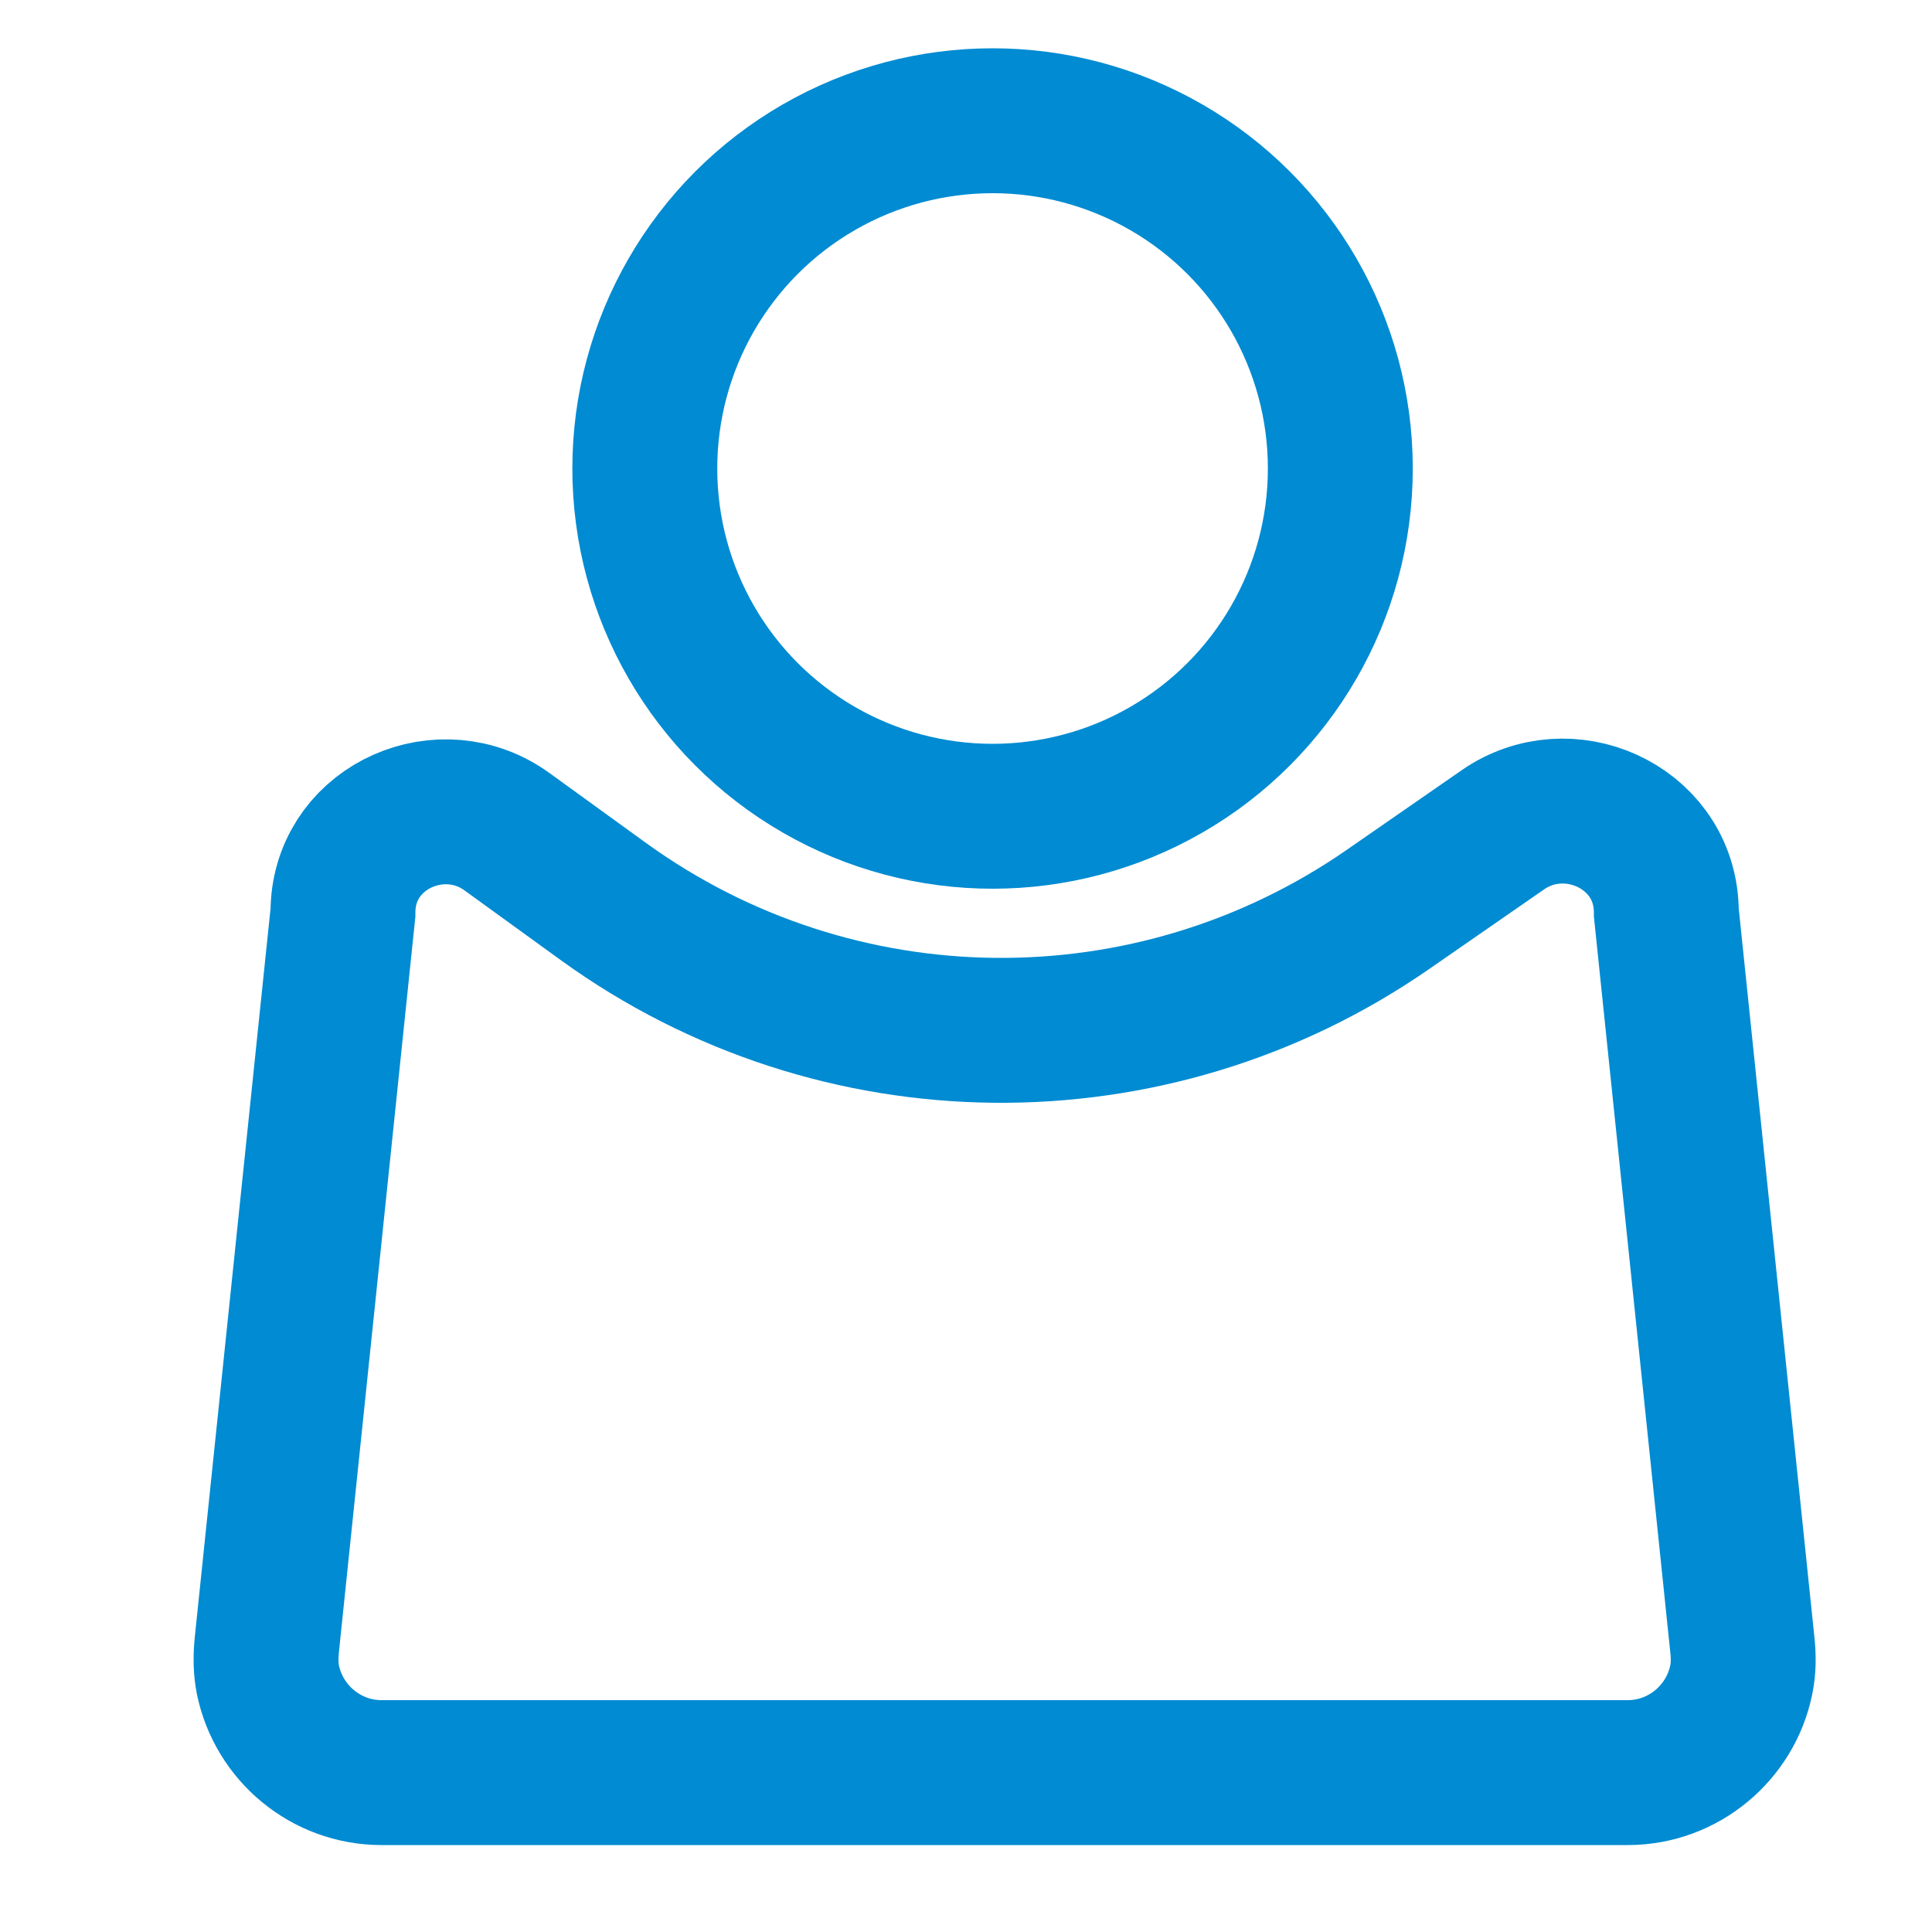 <?xml version="1.0" encoding="utf-8"?>
<!-- Generator: Adobe Illustrator 28.1.0, SVG Export Plug-In . SVG Version: 6.00 Build 0)  -->
<svg version="1.1" xmlns="http://www.w3.org/2000/svg" xmlns:xlink="http://www.w3.org/1999/xlink" x="0px" y="0px"
	 viewBox="0 0 200 200" style="enable-background:new 0 0 200 200;" xml:space="preserve">
<style type="text/css">
	.st0{display:none;}
	.st1{display:inline;}
	.st2{fill:#008BD2;}
	.st3{fill:#FFFFFF;}
	.st4{fill:none;stroke:#008BD2;stroke-width:15;stroke-miterlimit:10;}
	.st5{display:inline;fill:none;stroke:#FFFFFF;stroke-width:15;stroke-miterlimit:10;}
</style>
<g id="Ebene_1" class="st0">
	<g class="st1">
		<path class="st2" d="M159.67,181.18c-8.73,5.91-23.38,11.82-41.97,11.82c-22.81,0-43.09-8.73-57.17-25.06
			c-10.7-11.82-17.74-28.16-20.28-48.44H22.8V105.7h16.05c0-1.41,0-2.82,0-4.23c0-4.51,0.28-8.73,0.56-12.67H22.8V74.72h18.59
			c3.38-19.71,11.82-36.05,23.09-47.6C78.85,12.19,97.15,3.74,120.24,3.74c16.61,0,29.57,4.79,37.46,9.01l-5.63,18.59
			c-7.04-4.22-18.87-7.88-31.54-7.88c-15.22,0-27.6,5.34-37.17,15.49c-8.45,8.16-14.09,20.83-16.9,35.76h78.58V88.8H63.92
			c-0.29,3.66-0.56,7.89-0.56,11.83c0,1.69,0,3.1,0,5.07h81.67v13.79h-79.7c2.25,16.34,7.88,28.45,15.49,36.9
			c10.41,10.98,24.49,16.34,39.71,16.34c14.93,0,27.87-5.64,34.35-9.3L159.67,181.18z"/>
	</g>
</g>
<g id="Ebene_2" class="st0">
	<g class="st1">
		<path class="st3" d="M159.67,181.18c-8.73,5.91-23.38,11.82-41.97,11.82c-22.81,0-43.09-8.73-57.17-25.06
			c-10.7-11.82-17.74-28.16-20.28-48.44H22.8V105.7h16.05c0-1.41,0-2.82,0-4.23c0-4.51,0.28-8.73,0.56-12.67H22.8V74.72h18.59
			c3.38-19.71,11.82-36.05,23.09-47.6C78.85,12.19,97.15,3.74,120.24,3.74c16.61,0,29.57,4.79,37.46,9.01l-5.63,18.59
			c-7.04-4.22-18.87-7.88-31.54-7.88c-15.22,0-27.6,5.34-37.17,15.49c-8.45,8.16-14.09,20.83-16.9,35.76h78.58V88.8H63.92
			c-0.29,3.66-0.56,7.89-0.56,11.83c0,1.69,0,3.1,0,5.07h81.67v13.79h-79.7c2.25,16.34,7.88,28.45,15.49,36.9
			c10.41,10.98,24.49,16.34,39.71,16.34c14.93,0,27.87-5.64,34.35-9.3L159.67,181.18z"/>
	</g>
</g>
<g id="Ebene_3" class="st0">
	<g class="st1">
		<path class="st2" d="M102.13,168.5l-6.9-12.98c-3.97-7.47-38.81-73.68-40.23-98.74c-0.85-15.17,3.22-27.97,11.79-37.03
			C75.18,10.88,87.63,6,101.86,6c14.63,0,26.61,4.69,34.65,13.55c8.18,9.01,11.7,21.99,10.18,37.54v0
			c-2.46,25.2-36.64,95.24-38.09,98.21L102.13,168.5z M101.86,21c-10.21,0-18.56,3.13-24.16,9.05c-5.74,6.07-8.34,14.78-7.71,25.89
			c0.85,15.17,19.31,54.74,31.6,79.18c11.43-24.55,28.67-64.17,30.16-79.49c1.11-11.38-1.03-20.12-6.36-26
			C118.93,22.5,109.03,21,101.86,21z"/>
	</g>
	<g class="st1">
		<path class="st2" d="M100.97,73.5c-11.58,0-21-9.42-21-21s9.42-21,21-21s21,9.42,21,21S112.55,73.5,100.97,73.5z M100.97,41.5
			c-6.07,0-11,4.93-11,11s4.93,11,11,11c6.07,0,11-4.93,11-11S107.03,41.5,100.97,41.5z"/>
	</g>
	<g class="st1">
		<path class="st2" d="M101.97,188.94c-23.95,0-49.73-6.79-49.73-21.69s25.78-21.69,49.73-21.69s49.73,6.79,49.73,21.69
			S125.92,188.94,101.97,188.94z M65.2,167.25c1.64,2.72,14.02,8.81,36.77,8.81c22.75,0,35.13-6.09,36.77-8.81
			c-1.64-2.72-14.02-8.81-36.77-8.81C79.22,158.44,66.83,164.53,65.2,167.25z"/>
	</g>
</g>
<g id="Ebene_4" class="st0">
	<g class="st1">
		<path class="st3" d="M102.13,168.5l-6.9-12.98c-3.97-7.47-38.81-73.68-40.23-98.74c-0.85-15.17,3.22-27.97,11.79-37.03
			C75.18,10.88,87.63,6,101.86,6c14.63,0,26.61,4.69,34.65,13.55c8.18,9.01,11.7,21.99,10.18,37.54v0
			c-2.46,25.2-36.64,95.24-38.09,98.21L102.13,168.5z M101.86,21c-10.21,0-18.56,3.13-24.16,9.05c-5.74,6.07-8.34,14.78-7.71,25.89
			c0.85,15.17,19.31,54.74,31.6,79.18c11.43-24.55,28.67-64.17,30.16-79.49c1.11-11.38-1.03-20.12-6.36-26
			C118.93,22.5,109.03,21,101.86,21z"/>
	</g>
	<g class="st1">
		<path class="st3" d="M100.97,73.5c-11.58,0-21-9.42-21-21s9.42-21,21-21s21,9.42,21,21S112.55,73.5,100.97,73.5z M100.97,41.5
			c-6.07,0-11,4.93-11,11s4.93,11,11,11c6.07,0,11-4.93,11-11S107.03,41.5,100.97,41.5z"/>
	</g>
	<g class="st1">
		<path class="st3" d="M101.97,188.94c-23.95,0-49.73-6.79-49.73-21.69s25.78-21.69,49.73-21.69s49.73,6.79,49.73,21.69
			S125.92,188.94,101.97,188.94z M65.2,167.25c1.64,2.72,14.02,8.81,36.77,8.81c22.75,0,35.13-6.09,36.77-8.81
			c-1.64-2.72-14.02-8.81-36.77-8.81C79.22,158.44,66.83,164.53,65.2,167.25z"/>
	</g>
</g>
<g id="Ebene_5">
	<circle class="st4" cx="102.75" cy="48.5" r="36"/>
	<path class="st4" d="M168.5,183.5h-129c-5.78,0-10.63-4.13-11.76-9.59c-0.24-1.19-0.24-2.41-0.12-3.62L35.5,94.5
		c0-0.28,0.01-0.55,0.03-0.82c0.56-8.23,10.25-12.43,16.94-7.59l9.97,7.22c24.15,17.49,56.71,17.82,81.22,0.85l11.92-8.26
		c6.75-4.68,16.33-0.42,16.89,7.78c0.02,0.27,0.03,0.54,0.03,0.82l7.87,75.79c0.13,1.21,0.13,2.43-0.12,3.62
		C179.13,179.37,174.27,183.5,168.5,183.5z"/>
</g>
<g id="Ebene_6" class="st0">
	<circle class="st5" cx="102.75" cy="48.5" r="36"/>
	<path class="st5" d="M168.5,183.5h-129c-5.78,0-10.63-4.13-11.76-9.59c-0.24-1.19-0.24-2.41-0.12-3.62L35.5,94.5
		c0-0.28,0.01-0.55,0.03-0.82c0.56-8.23,10.25-12.43,16.94-7.59l9.97,7.22c24.15,17.49,56.71,17.82,81.22,0.85l11.92-8.26
		c6.75-4.68,16.33-0.42,16.89,7.78c0.02,0.27,0.03,0.54,0.03,0.82l7.87,75.79c0.13,1.21,0.13,2.43-0.12,3.62
		C179.13,179.37,174.27,183.5,168.5,183.5z"/>
</g>
</svg>
